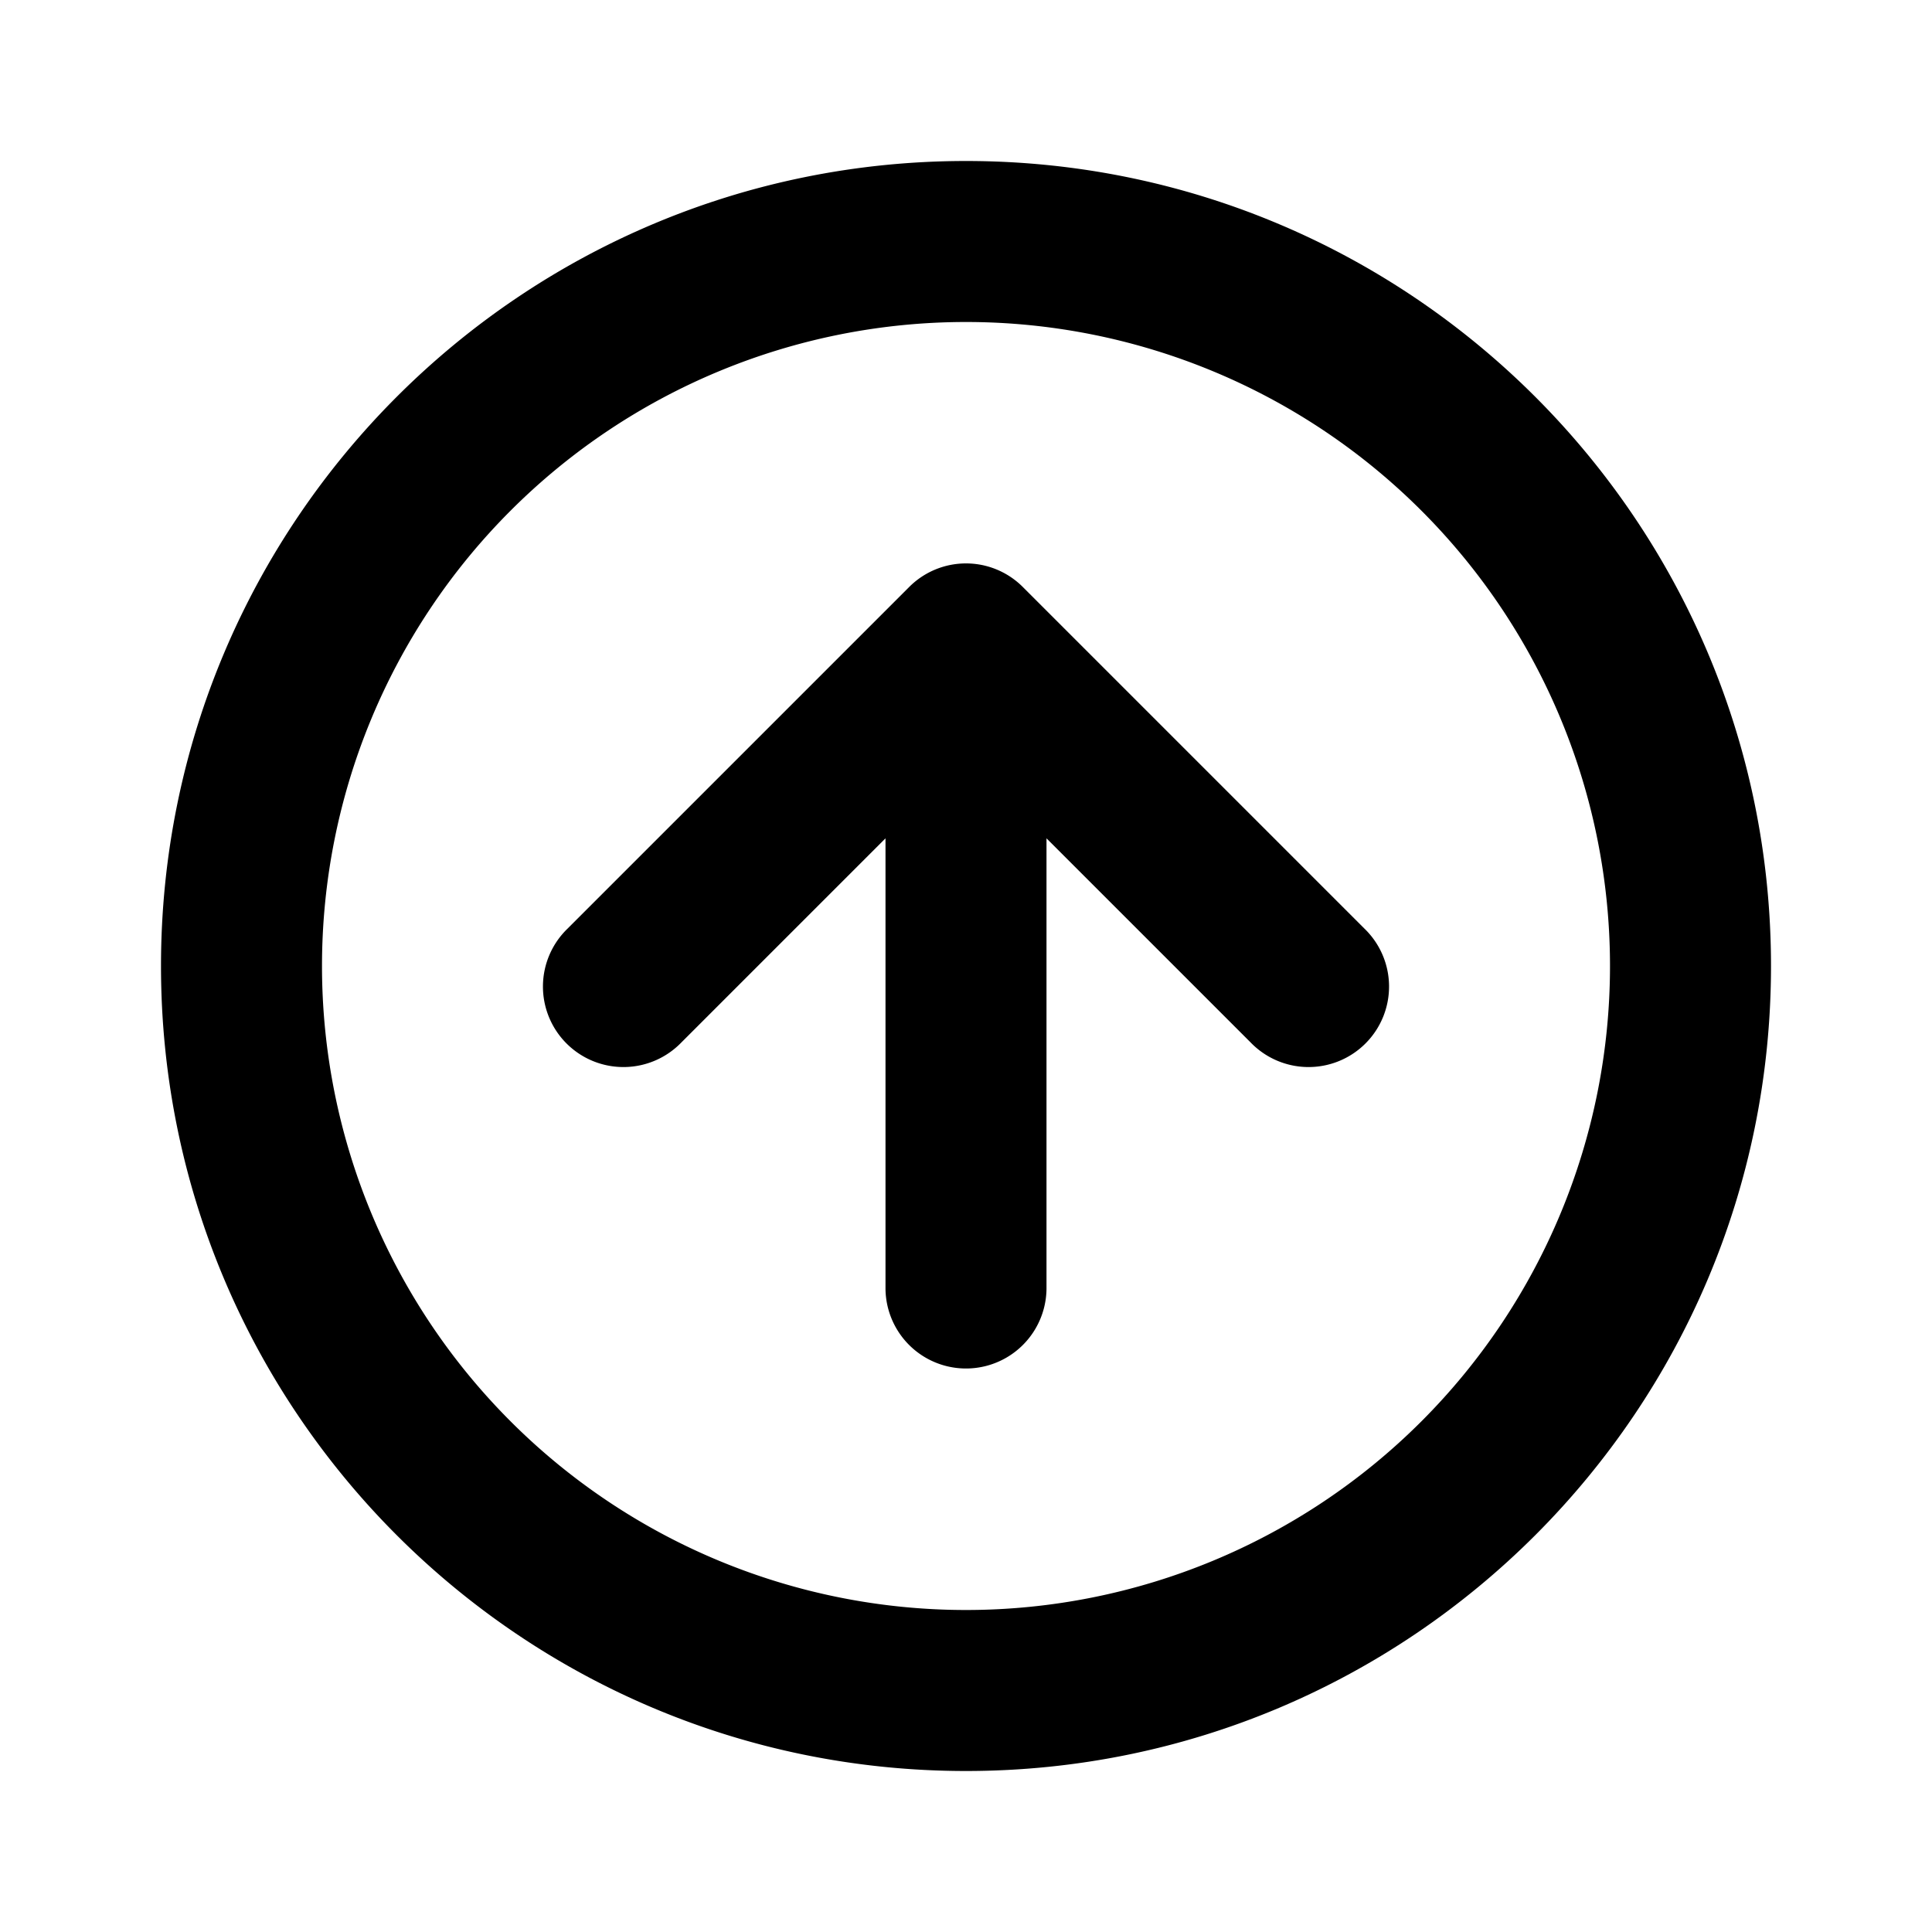 <?xml version="1.0" encoding="utf-8"?>
<svg fill="#000000" width="800px" height="800px" viewBox="-2 -2 24 24" xmlns="http://www.w3.org/2000/svg" preserveAspectRatio="xMinYMin" class="jam jam-arrow-circle-up"><path d='M11 8.414V14a1 1 0 0 1-2 0V8.414L6.464 10.95A1 1 0 1 1 5.05 9.536l4.243-4.243a.997.997 0 0 1 1.414 0l4.243 4.243a1 1 0 1 1-1.414 1.414L11 8.414zM10 20C4.477 20 0 15.523 0 10S4.477 0 10 0s10 4.477 10 10-4.477 10-10 10zm0-2a8 8 0 1 0 0-16 8 8 0 0 0 0 16z' /></svg>